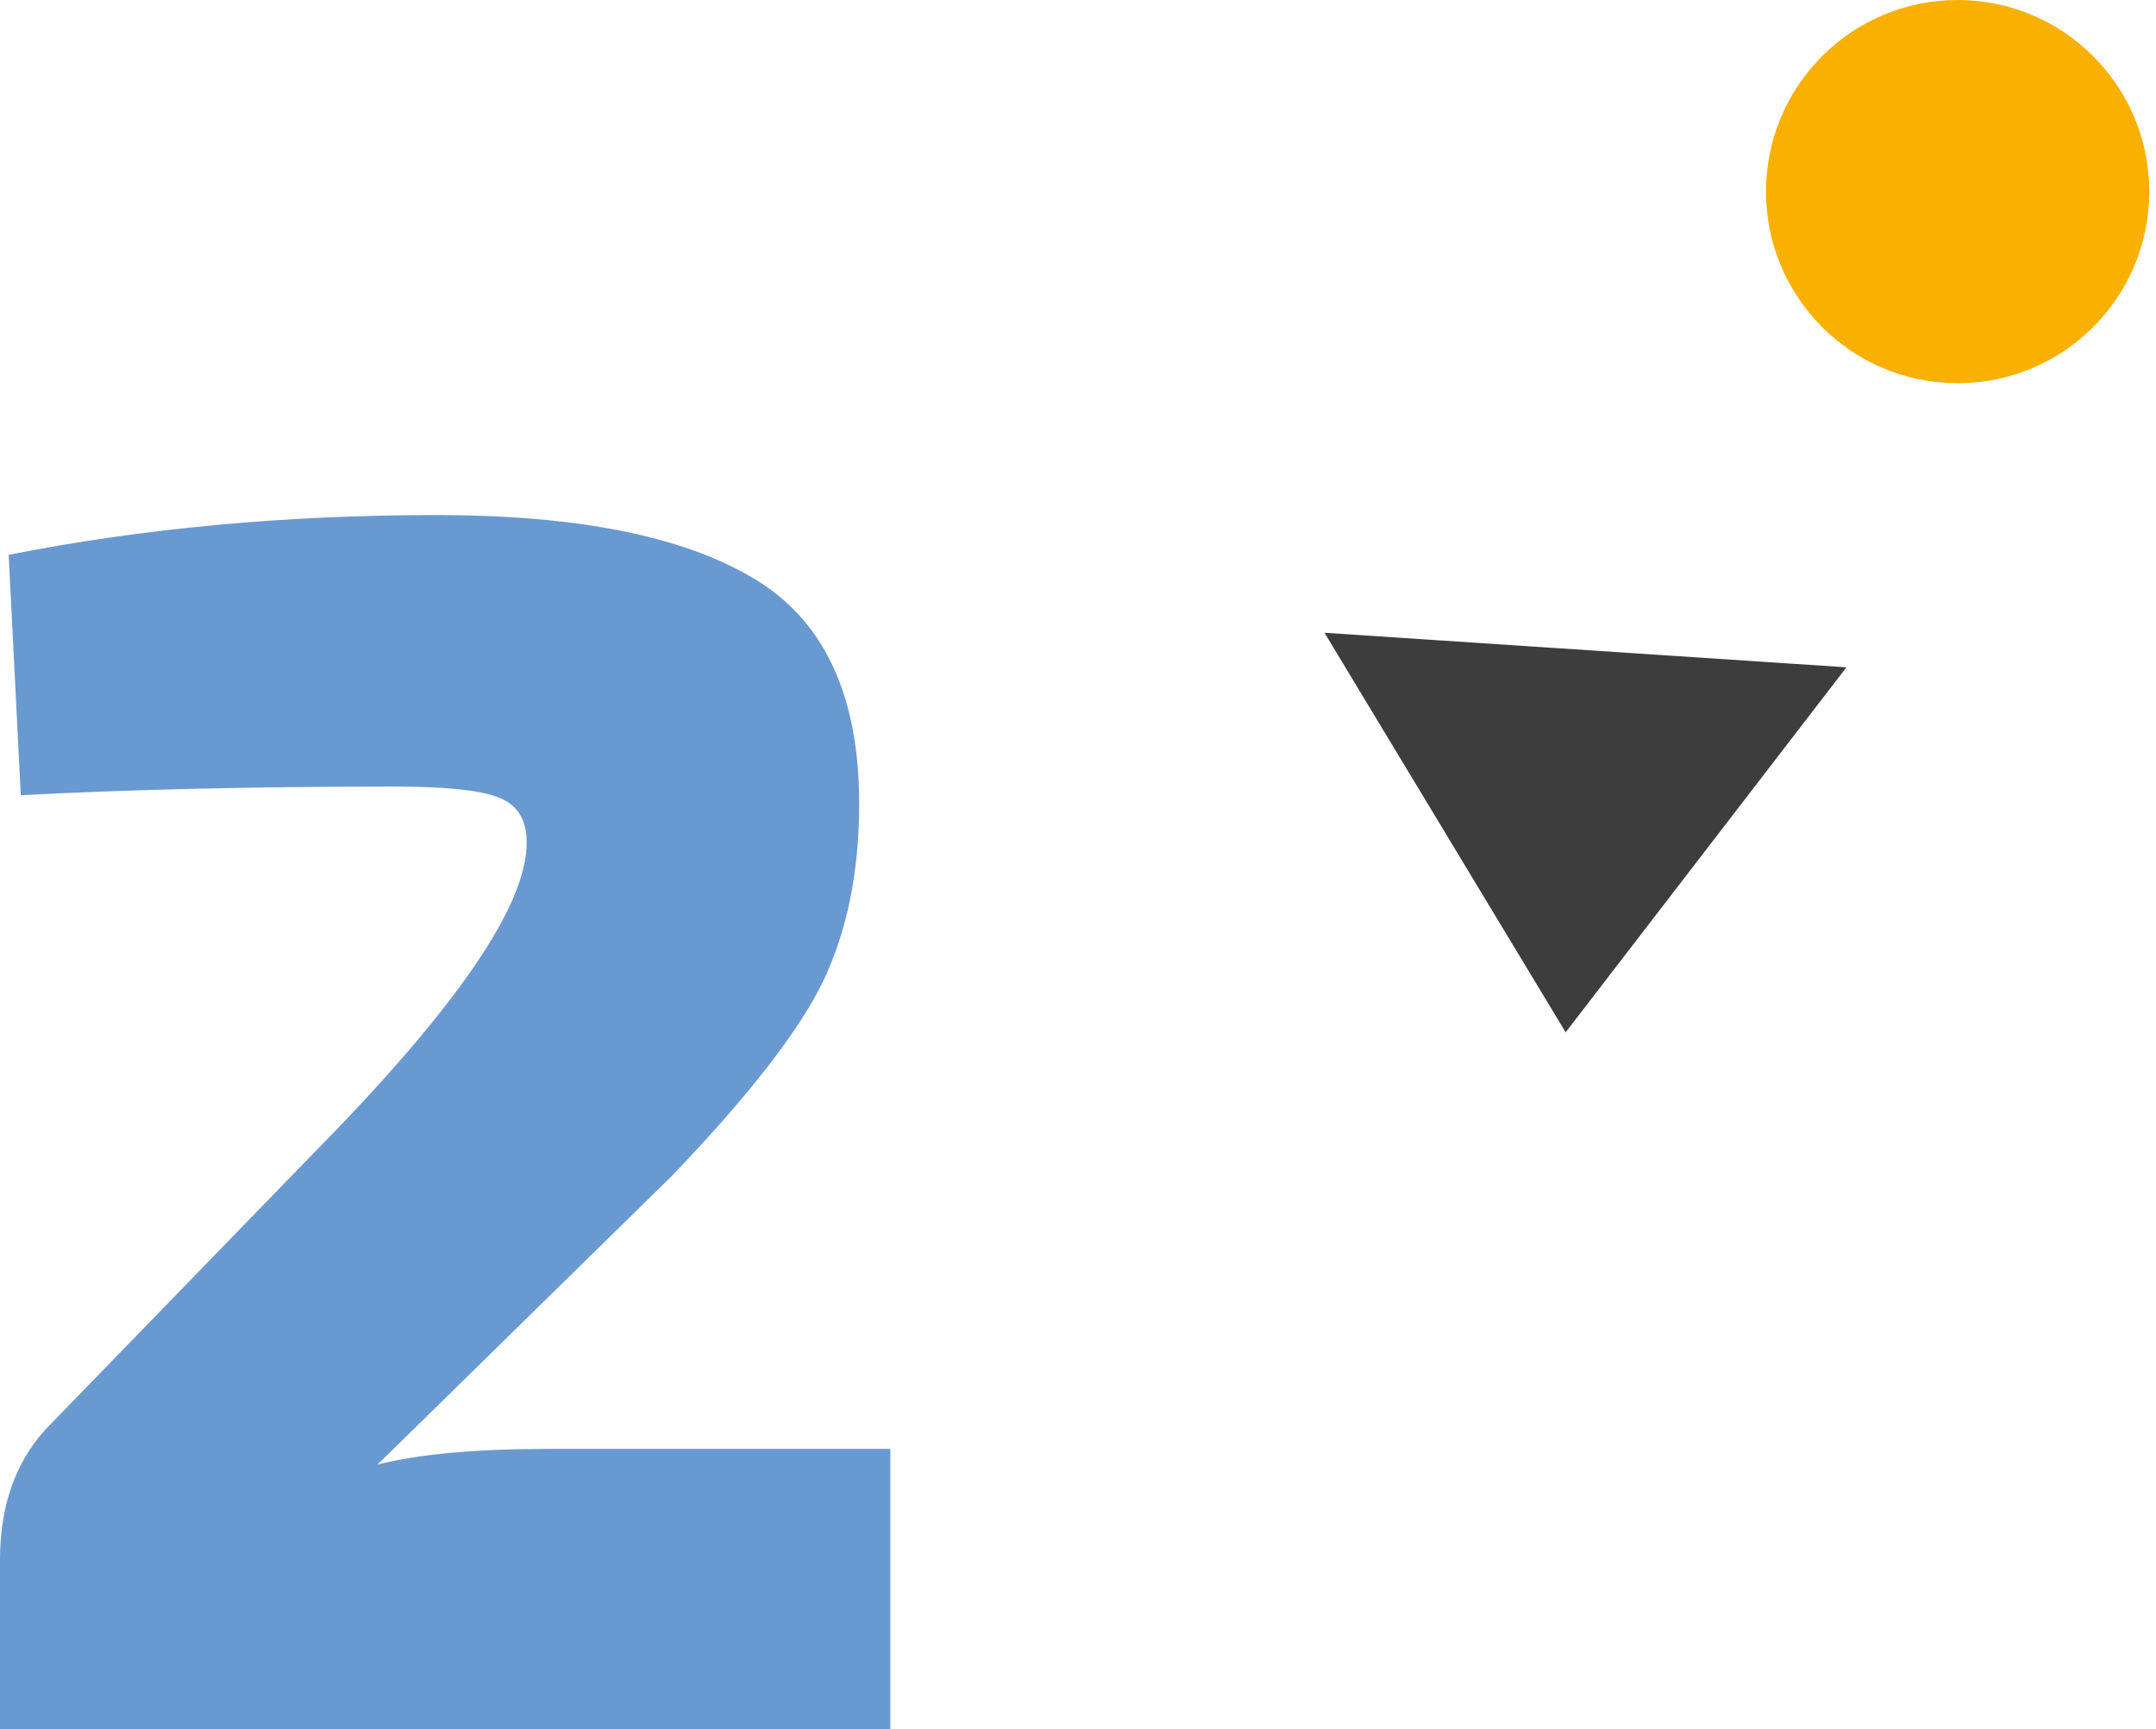 <?xml version="1.0" encoding="UTF-8"?> <svg xmlns="http://www.w3.org/2000/svg" width="293" height="235" viewBox="0 0 293 235" fill="none"> <path d="M250.929 90.694L180 86L212.77 140.301L250.929 90.694Z" fill="#3D3D3D"></path> <path d="M266.041 52.081C280.422 52.081 292.081 40.422 292.081 26.041C292.081 11.659 280.422 0 266.041 0C251.659 0 240 11.659 240 26.041C240 40.422 251.659 52.081 266.041 52.081Z" fill="#F9B000"></path> <path d="M2.825 108.077L1.177 75.406C19.382 71.802 38.764 70 59.323 70C78.313 70 92.594 72.82 102.167 78.462C111.898 84.103 116.763 94.366 116.763 109.252C116.763 118.497 115.115 126.567 111.819 133.462C108.523 140.199 101.696 148.974 91.338 159.786L51.319 199.038C56.969 197.628 64.58 196.923 74.154 196.923H121V235H0V211.966C0 204.758 2.04 198.882 6.121 194.338L42.609 156.731C62.069 136.987 71.721 122.885 71.564 114.423C71.564 111.289 70.23 109.252 67.562 108.312C65.051 107.372 60.422 106.902 53.673 106.902C34.684 106.902 17.734 107.293 2.825 108.077Z" fill="#6999D1"></path> </svg> 